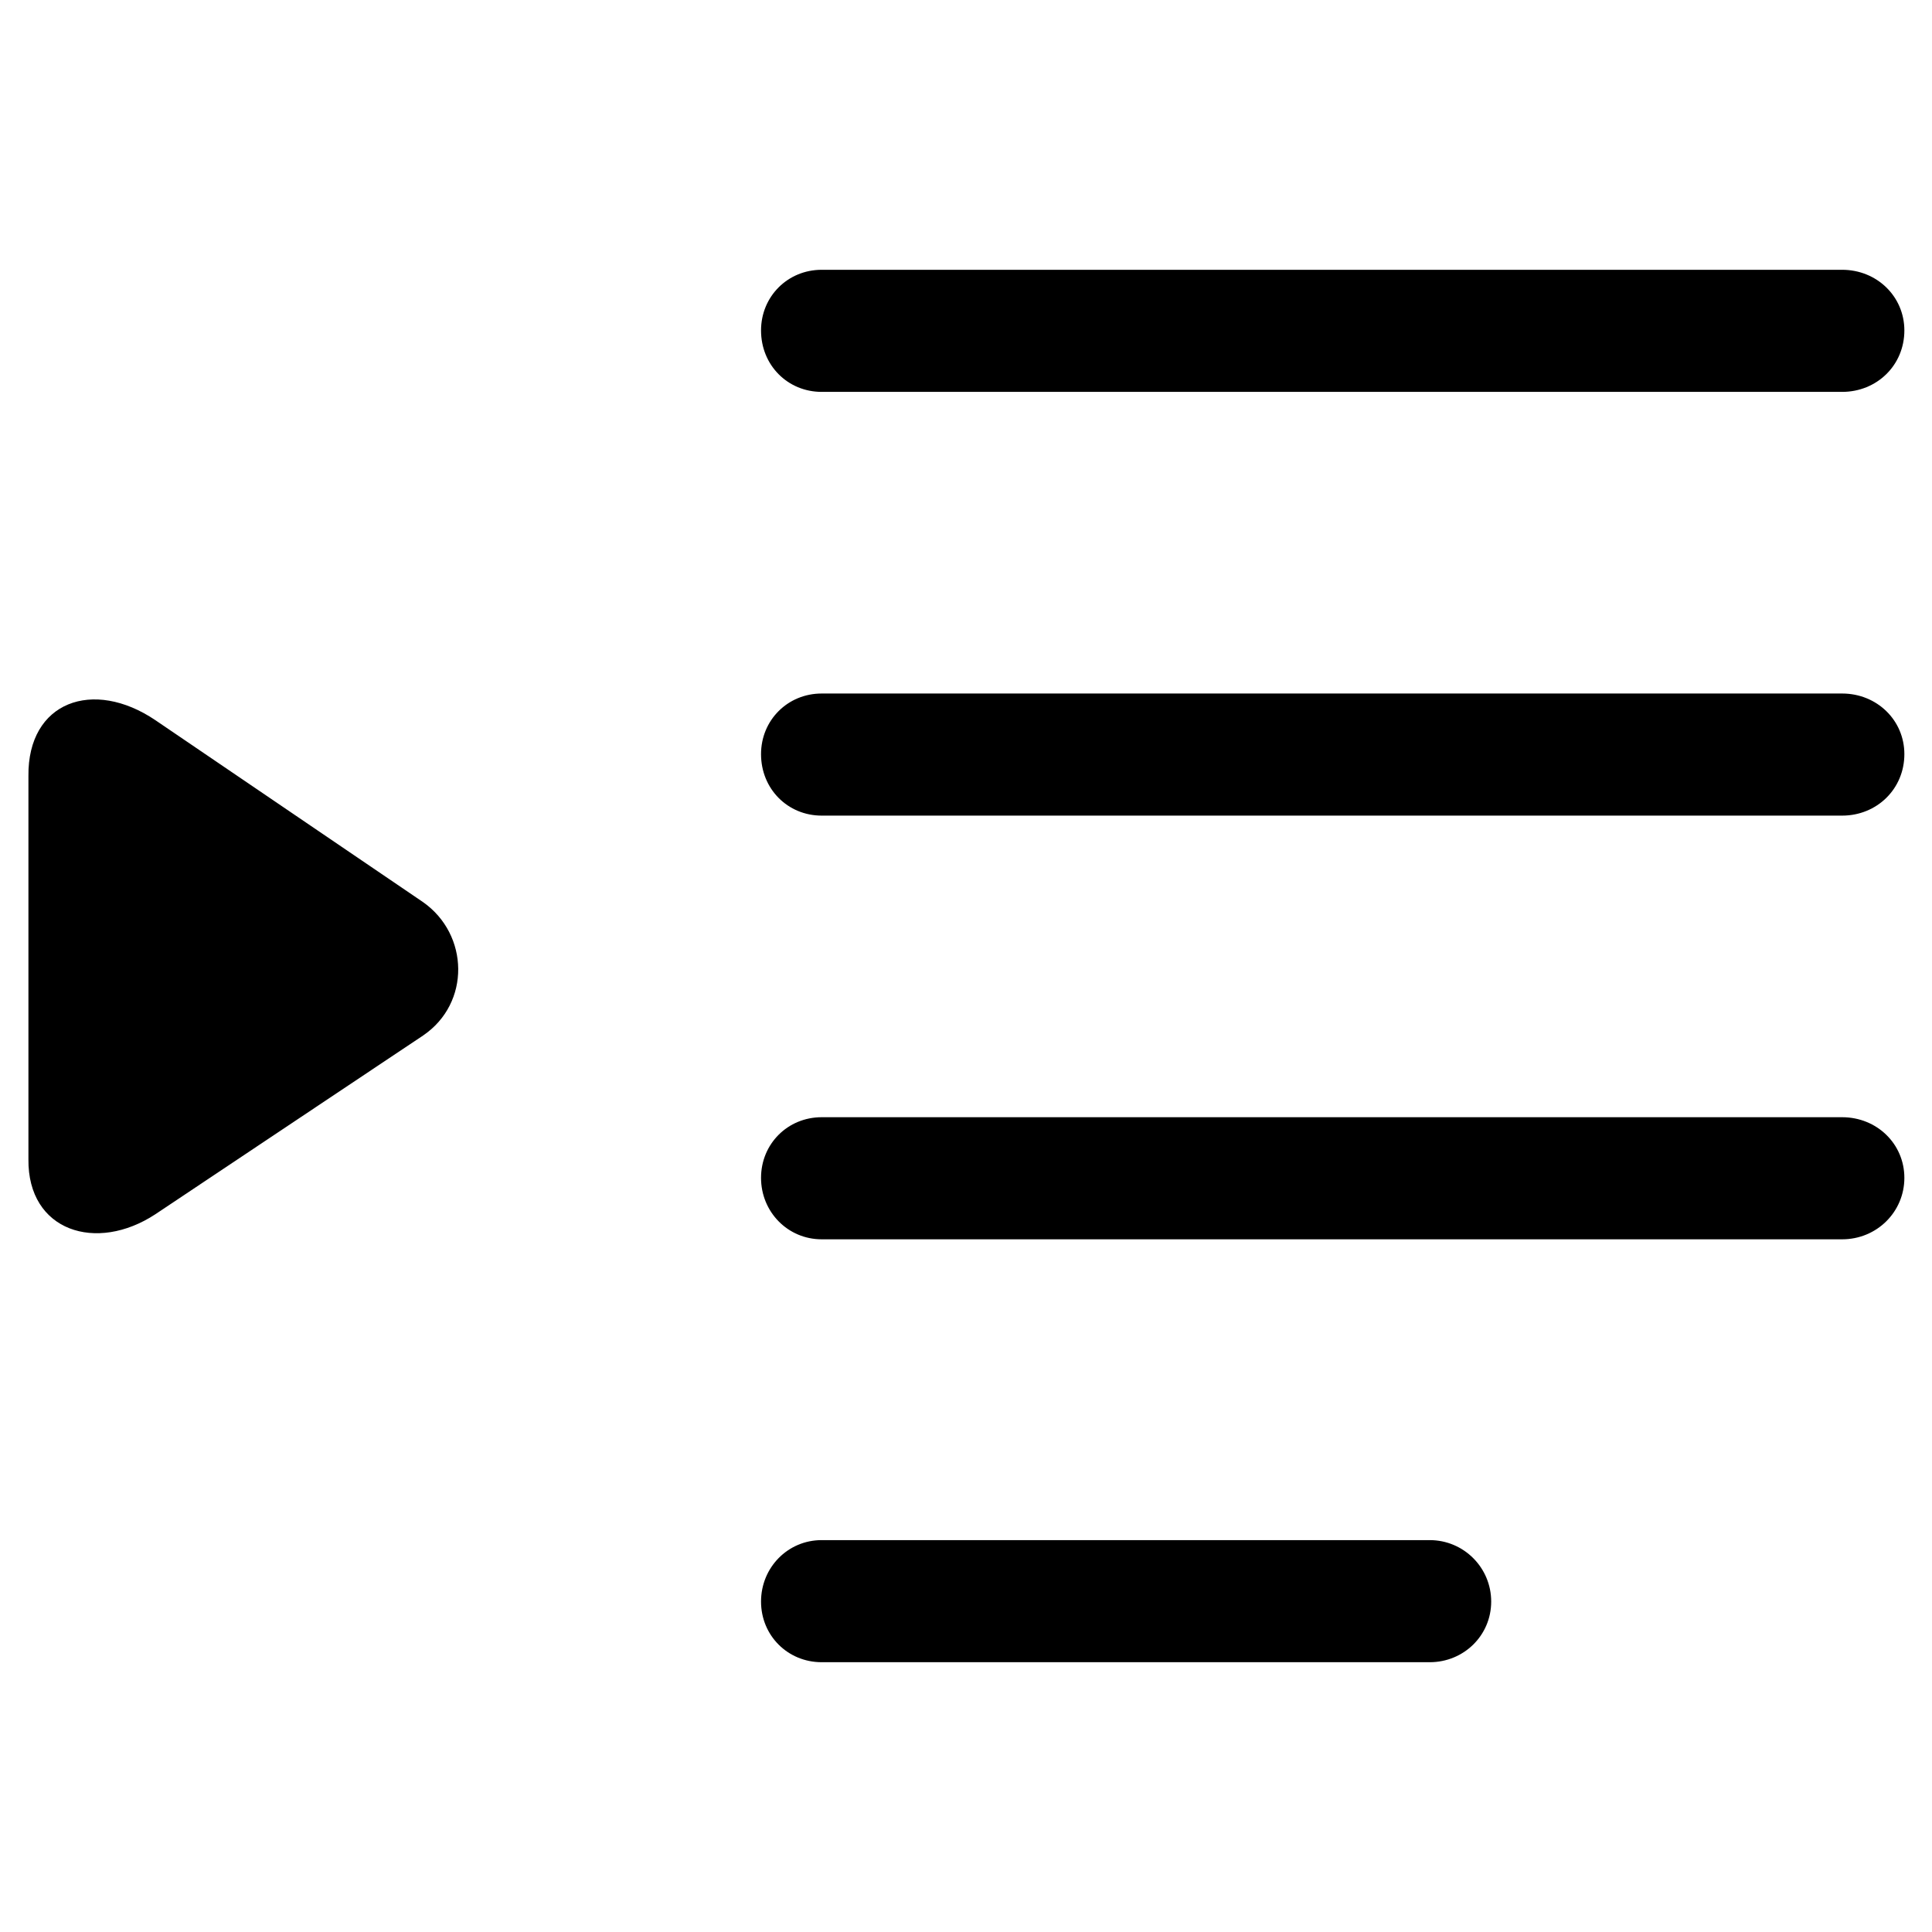 <svg xmlns="http://www.w3.org/2000/svg" width="56" height="56" viewBox="0 0 56 56"><path d="M 23.817 11.359 L 53.395 11.359 C 54.402 11.359 55.199 10.586 55.199 9.578 C 55.199 8.594 54.402 7.82 53.395 7.82 L 23.817 7.82 C 22.832 7.82 22.059 8.594 22.059 9.578 C 22.059 10.586 22.832 11.359 23.817 11.359 Z M 23.817 23.641 L 53.395 23.641 C 54.402 23.641 55.199 22.867 55.199 21.859 C 55.199 20.875 54.402 20.102 53.395 20.102 L 23.817 20.102 C 22.832 20.102 22.059 20.875 22.059 21.859 C 22.059 22.867 22.832 23.641 23.817 23.641 Z M 4.504 35.195 L 12.262 30.016 C 13.645 29.078 13.598 27.086 12.262 26.148 L 4.504 20.875 C 2.699 19.656 .801 20.336 .824 22.492 L .824 33.602 C .801 35.688 2.793 36.32 4.504 35.195 Z M 23.817 35.922 L 53.395 35.922 C 54.402 35.922 55.199 35.125 55.199 34.141 C 55.199 33.156 54.402 32.383 53.395 32.383 L 23.817 32.383 C 22.832 32.383 22.059 33.156 22.059 34.141 C 22.059 35.125 22.832 35.922 23.817 35.922 Z M 23.817 48.18 L 41.441 48.18 C 42.426 48.18 43.223 47.406 43.223 46.422 C 43.223 45.438 42.426 44.641 41.441 44.641 L 23.817 44.641 C 22.832 44.641 22.059 45.438 22.059 46.422 C 22.059 47.406 22.832 48.18 23.817 48.18 Z"/></svg>